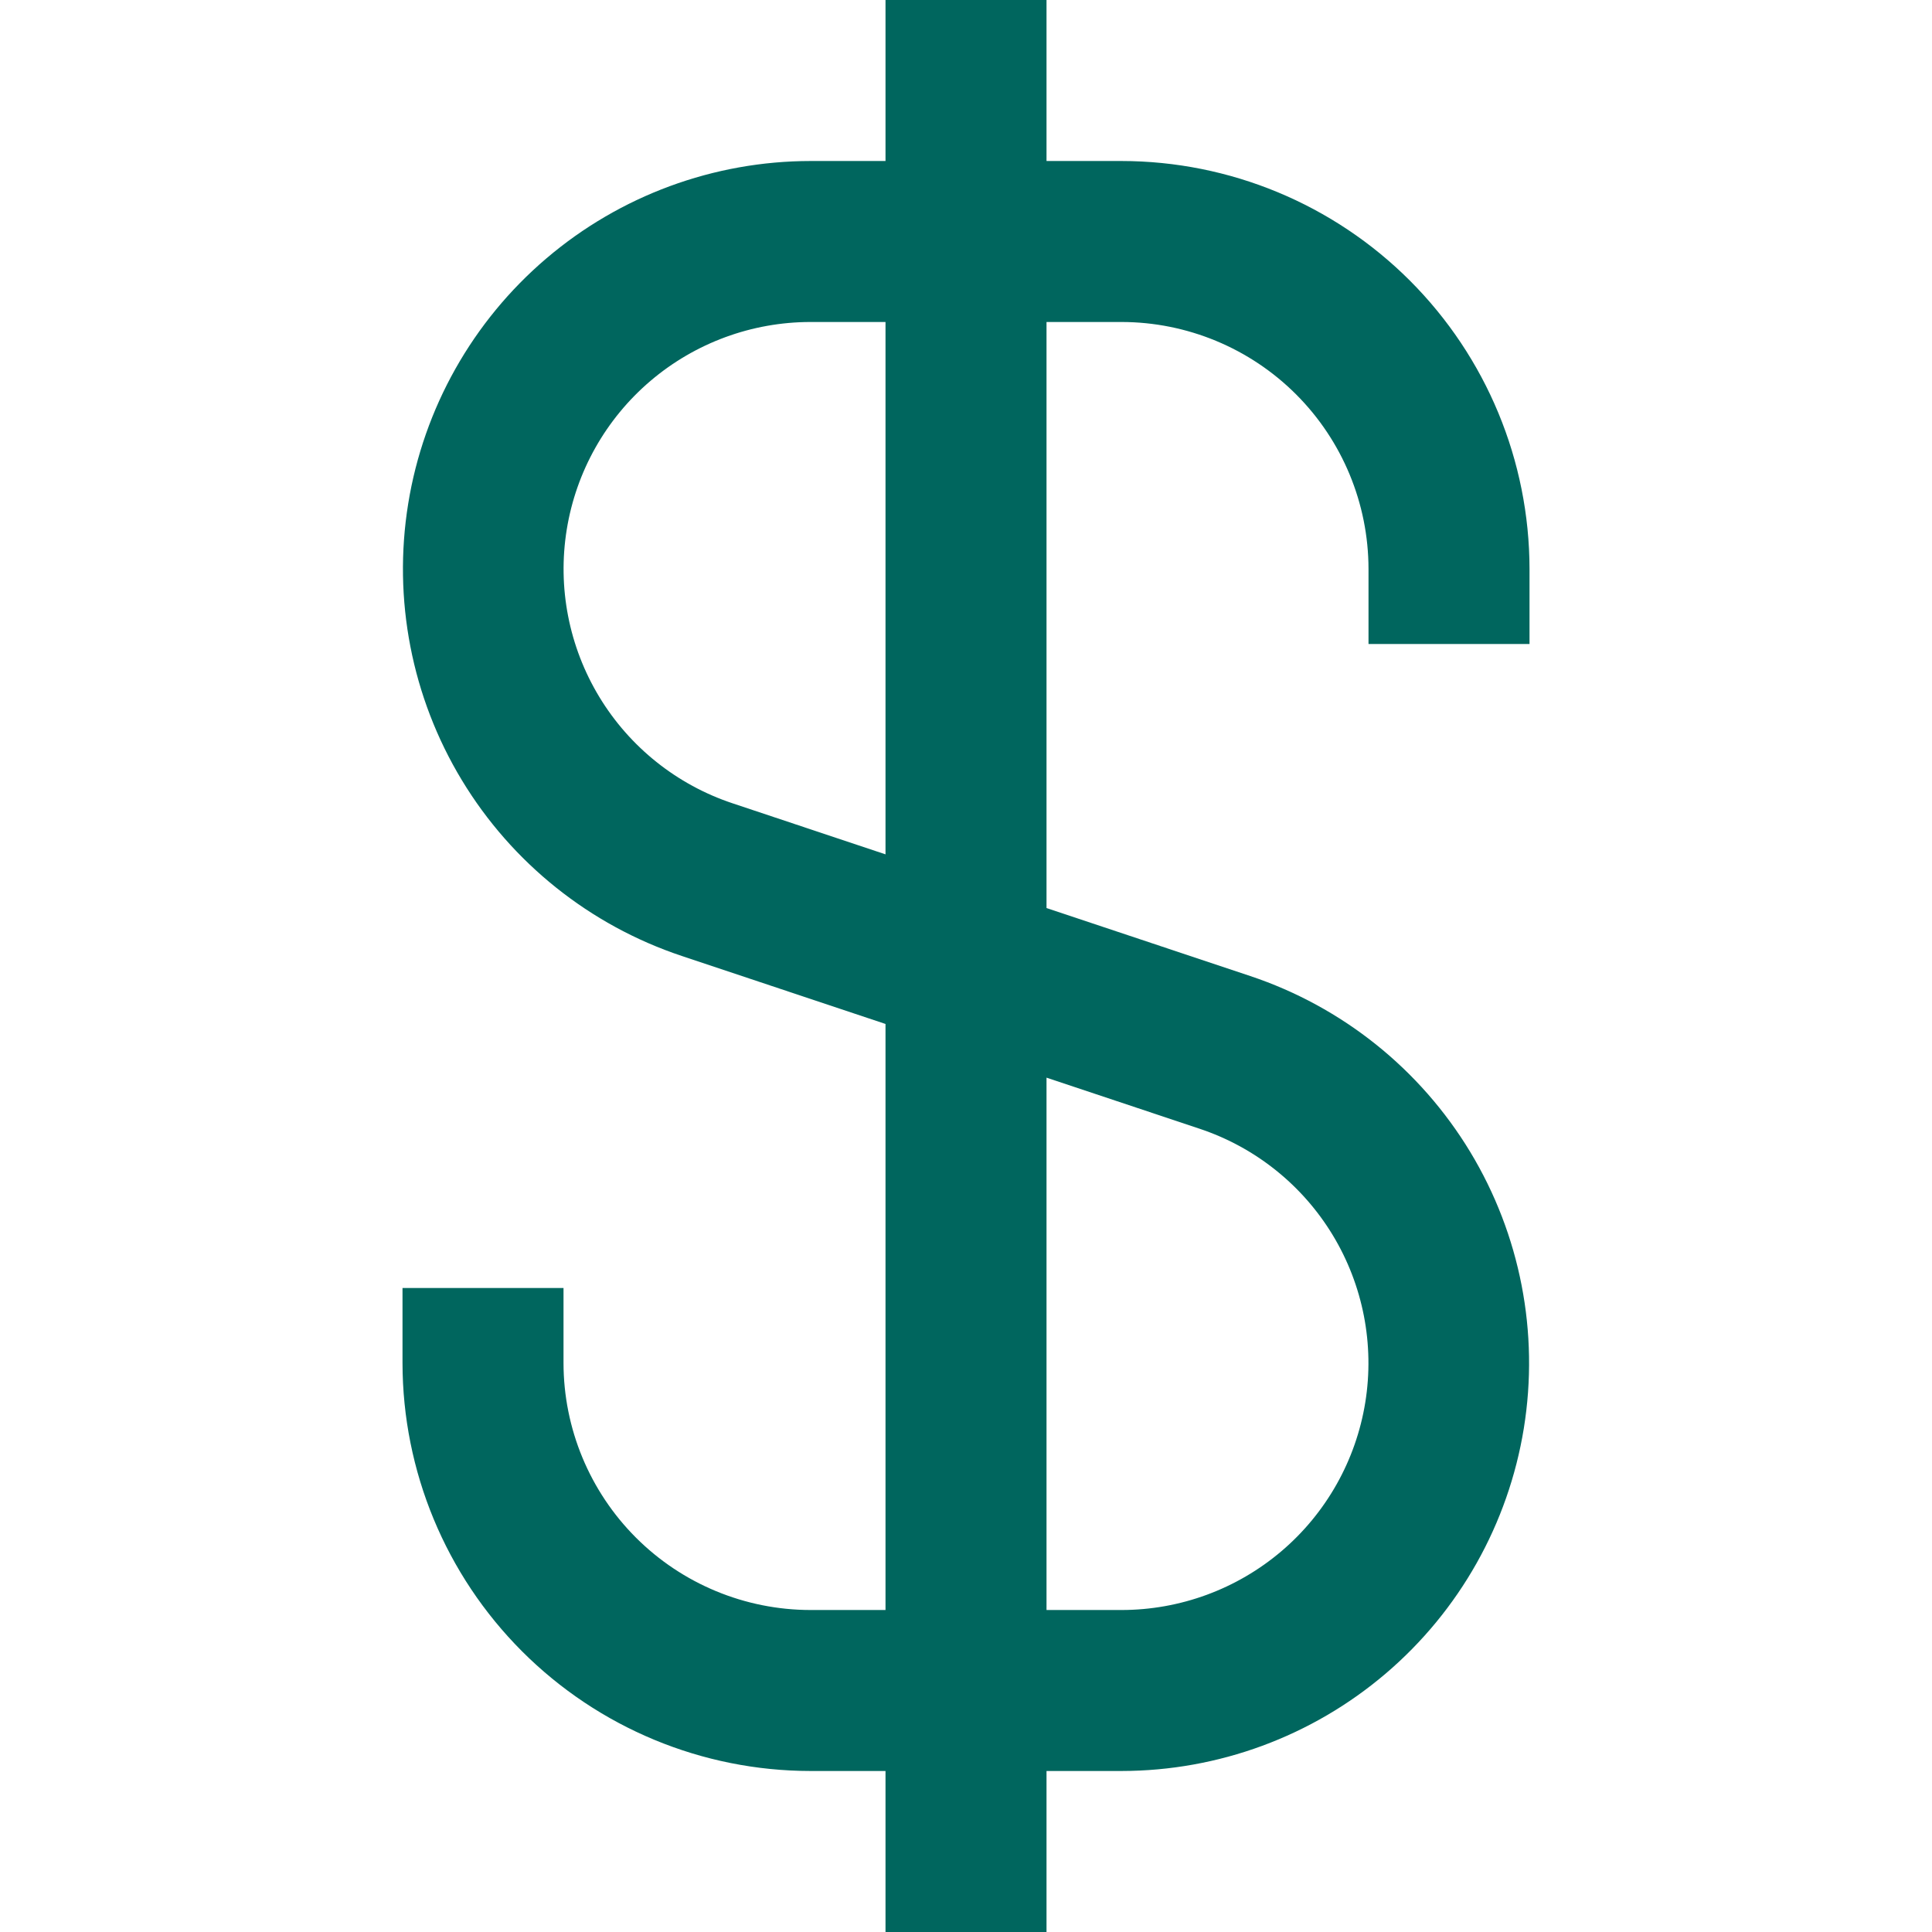 <svg width="86" height="86" viewBox="0 0 86 86" fill="none" xmlns="http://www.w3.org/2000/svg">
<g clip-path="url(#clip0_764_336)">
<path d="M68.084 28.667V25.327C68.079 20.512 66.164 15.896 62.759 12.491C59.355 9.086 54.738 7.171 49.923 7.167H46.584V0H39.417V7.167H36.077C31.768 7.171 27.6 8.708 24.32 11.503C21.039 14.298 18.859 18.168 18.17 22.422C17.481 26.677 18.327 31.037 20.557 34.725C22.787 38.413 26.256 41.187 30.344 42.552L39.417 45.58V71.667H36.077C33.163 71.664 30.368 70.505 28.307 68.444C26.246 66.382 25.087 63.588 25.084 60.673V57.333H17.917V60.673C17.922 65.488 19.837 70.104 23.241 73.509C26.646 76.914 31.262 78.829 36.077 78.833H39.417V86H46.584V78.833H49.923C54.233 78.829 58.401 77.292 61.681 74.497C64.962 71.702 67.141 67.832 67.831 63.578C68.52 59.323 67.674 54.963 65.444 51.275C63.213 47.587 59.744 44.813 55.657 43.448L46.584 40.42V14.333H49.923C52.838 14.336 55.633 15.495 57.694 17.556C59.755 19.617 60.914 22.412 60.917 25.327V28.667H68.084ZM53.392 50.242C55.869 51.066 57.972 52.745 59.324 54.978C60.676 57.212 61.19 59.853 60.773 62.43C60.355 65.007 59.035 67.352 57.047 69.044C55.059 70.736 52.534 71.666 49.923 71.667H46.584V47.97L53.392 50.242ZM39.417 38.03L32.609 35.758C30.132 34.934 28.029 33.255 26.677 31.022C25.324 28.788 24.811 26.147 25.228 23.57C25.645 20.993 26.966 18.648 28.954 16.956C30.942 15.264 33.467 14.334 36.077 14.333H39.417V38.03Z" fill="#00665E"/>
</g>
<defs>
<clipPath id="clip0_764_336">
<rect width="86" height="86" fill="white"/>
</clipPath>
</defs>
</svg>

